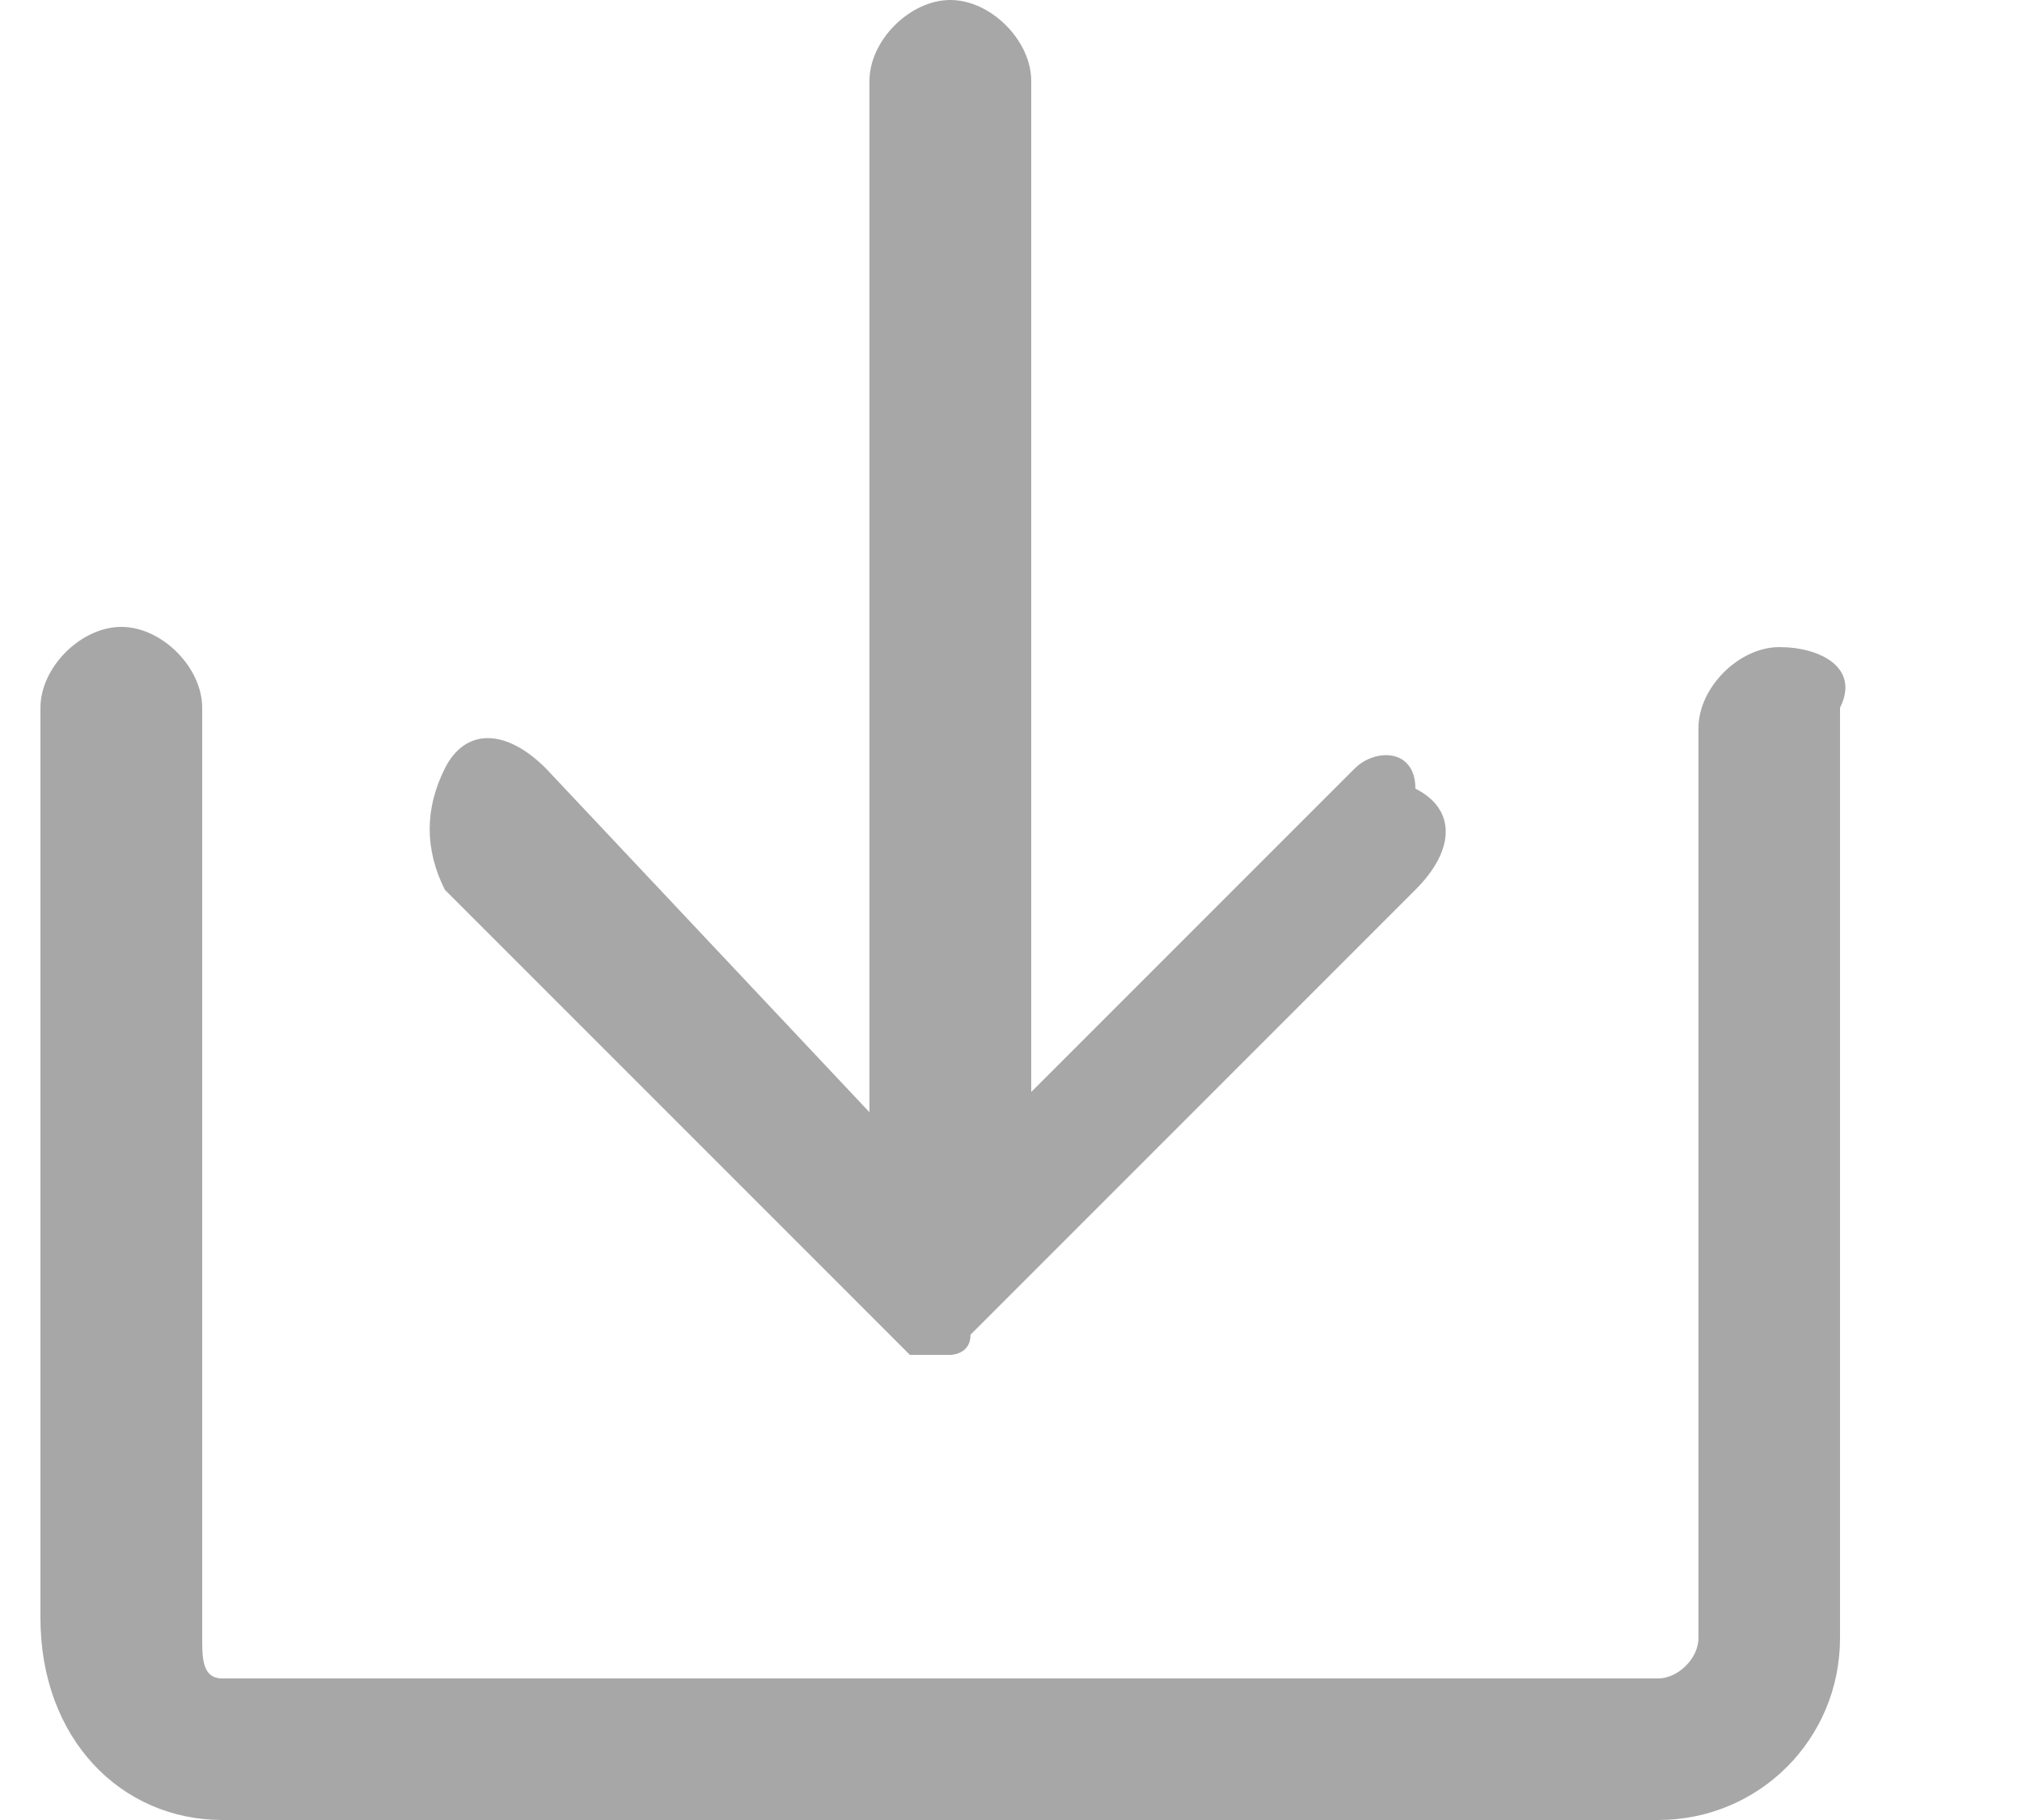 <?xml version="1.0" encoding="utf-8"?>
<!-- Generator: Adobe Illustrator 28.3.0, SVG Export Plug-In . SVG Version: 6.00 Build 0)  -->
<svg version="1.1" id="download-icon" xmlns="http://www.w3.org/2000/svg" xmlns:xlink="http://www.w3.org/1999/xlink" x="0px"
	 y="0px" viewBox="0 0 10 9" style="enable-background:new 0 0 10 9;" xml:space="preserve">
<style type="text/css">
	.st0{fill:#A7A7A7;}
</style>
<path class="st0" d="M8.8,3.2c-0.2,0-0.4,0.2-0.4,0.4v4.5c0,0.1-0.1,0.2-0.2,0.2H1.1C1,8.3,1,8.2,1,8.1V3.5c0-0.2-0.2-0.4-0.4-0.4
	S0.2,3.3,0.2,3.5v4.5C0.2,8.6,0.6,9,1.1,9h7.1c0.5,0,0.9-0.4,0.9-0.9V3.5C9.2,3.3,9,3.2,8.8,3.2L8.8,3.2z"/>
<path class="st0" d="M4.4,6.6c0,0,0.1,0.1,0.1,0.1c0,0,0.1,0,0.1,0c0,0,0.1,0,0.1,0s0.1,0,0.1-0.1l2.2-2.2c0.2-0.2,0.2-0.4,0-0.5
	C7,3.7,6.8,3.7,6.7,3.8L5.1,5.4V0.4C5.1,0.2,4.9,0,4.7,0S4.3,0.2,4.3,0.4v5.1L2.7,3.8c-0.2-0.2-0.4-0.2-0.5,0C2.1,4,2.1,4.2,2.2,4.4
	L4.4,6.6L4.4,6.6z"/>
</svg>
